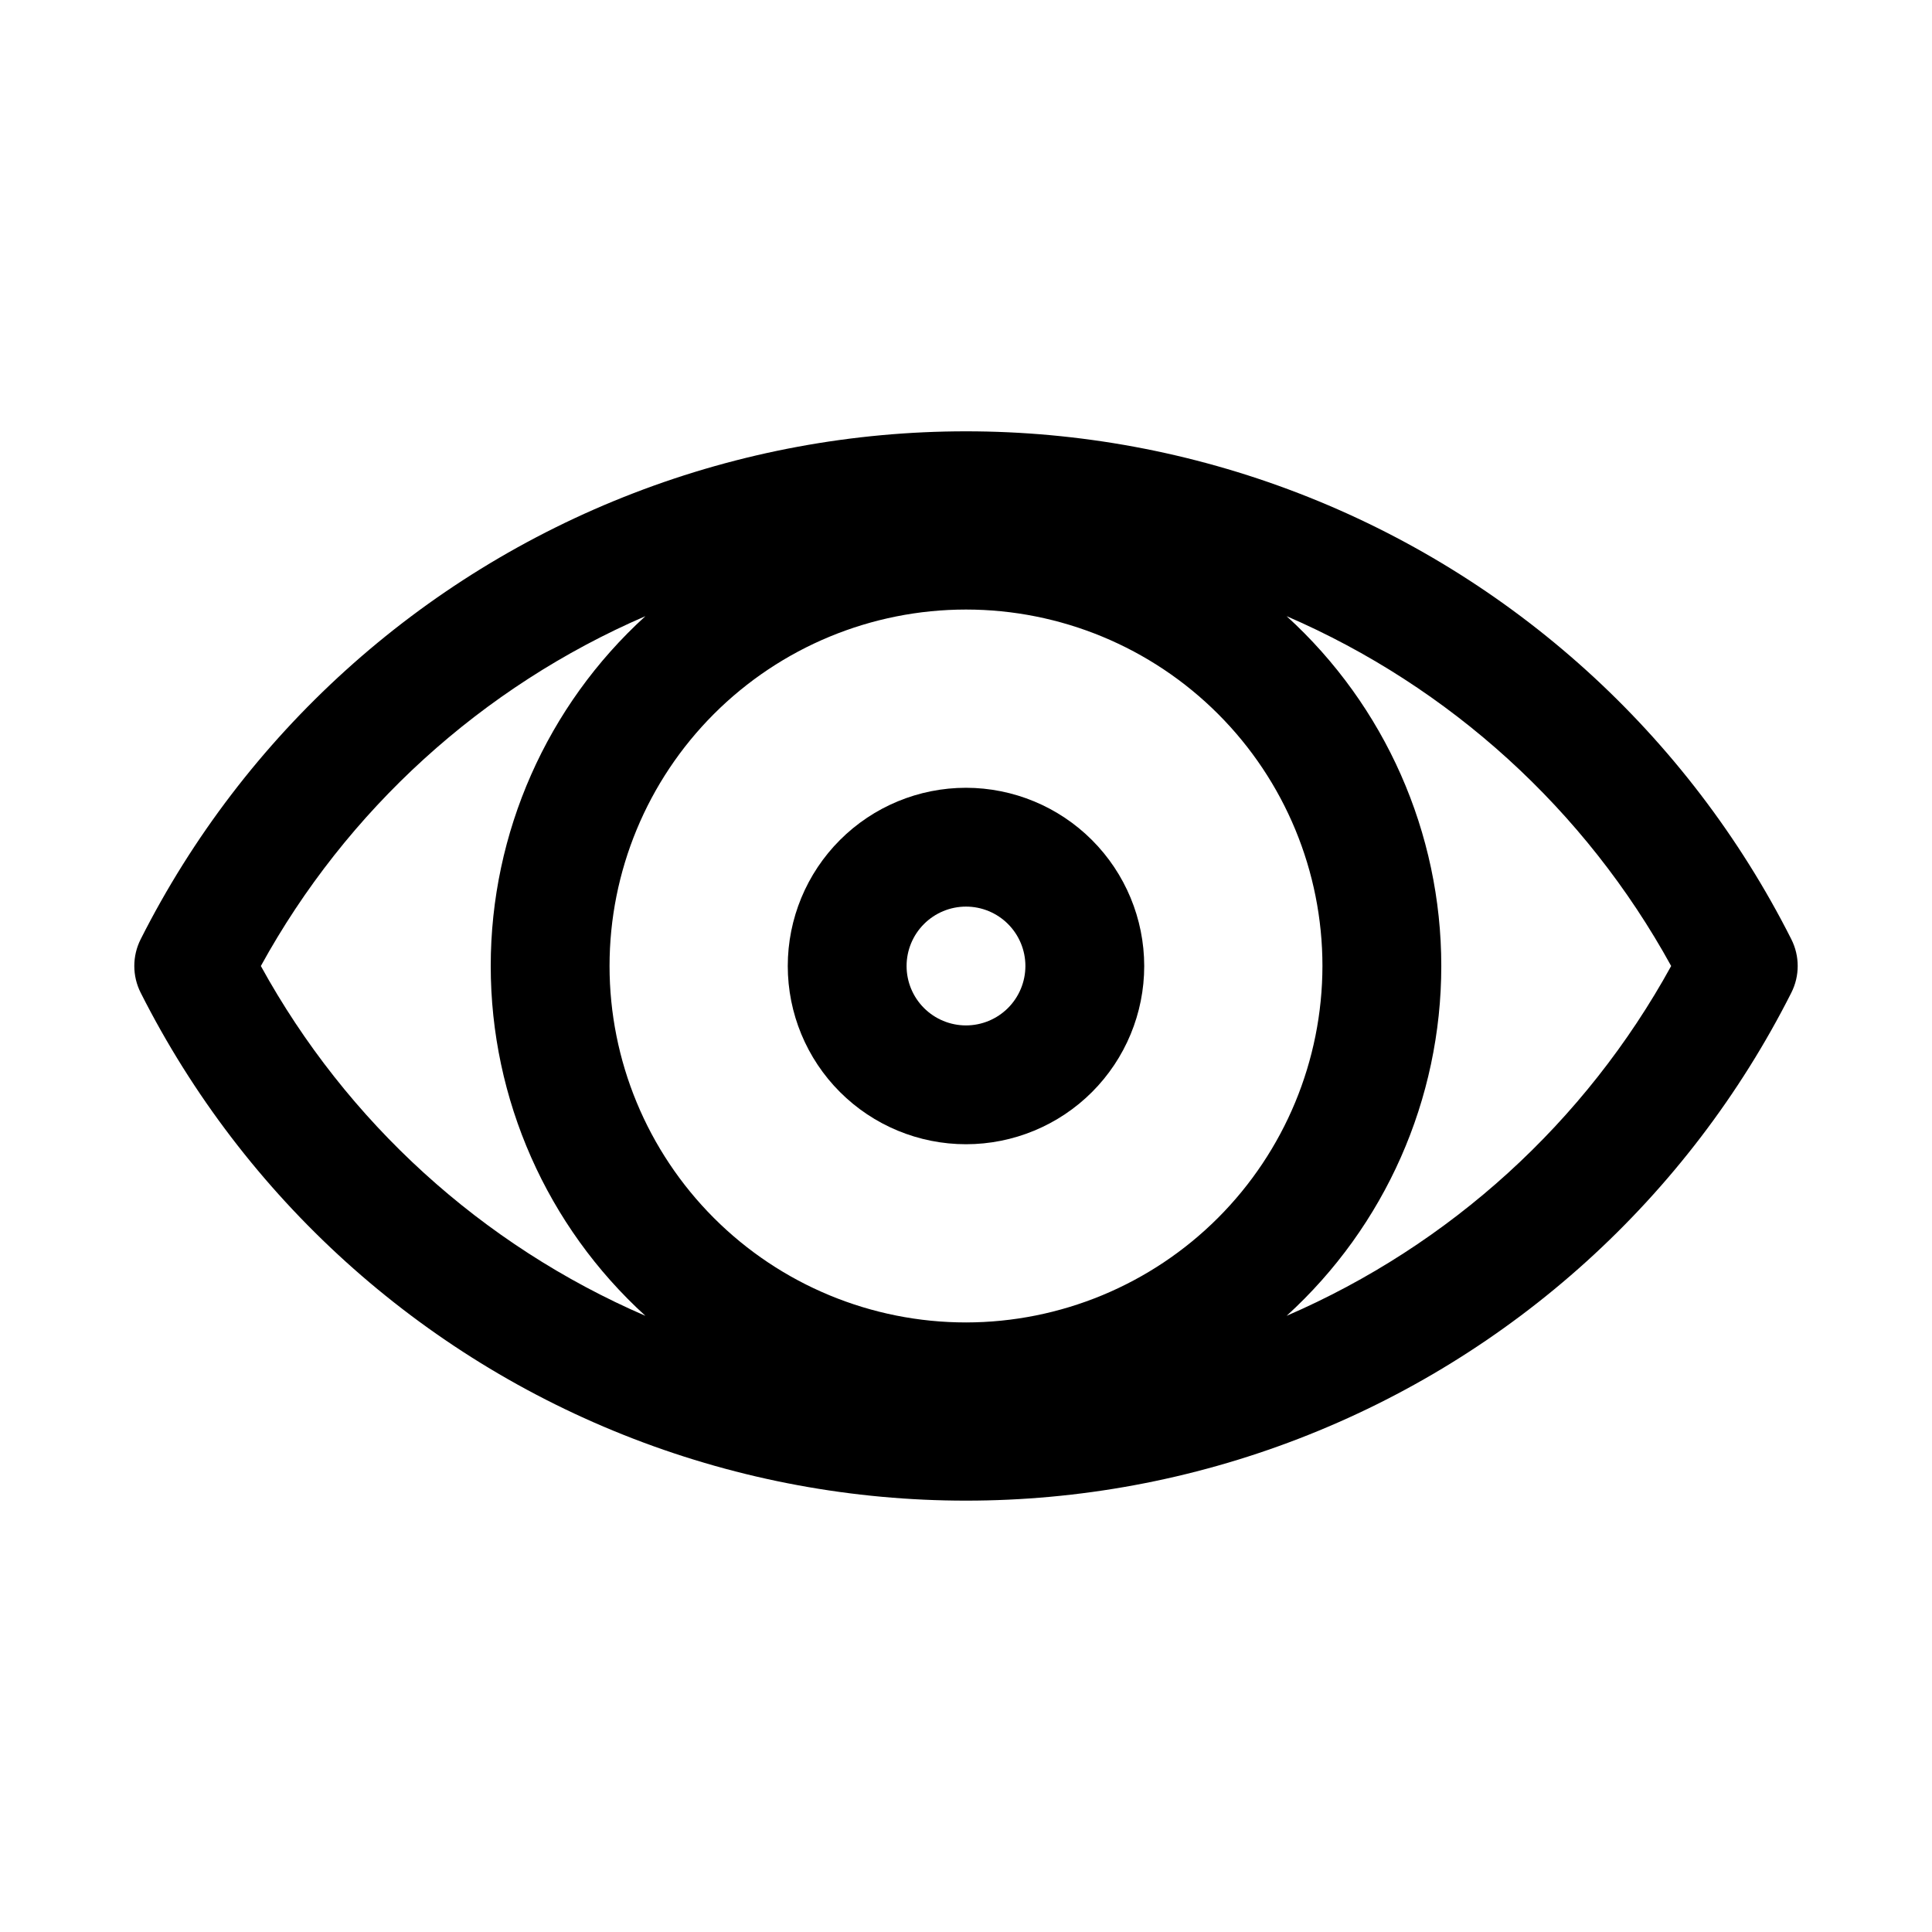 <?xml version="1.0" encoding="UTF-8"?>
<!-- Uploaded to: ICON Repo, www.iconrepo.com, Generator: ICON Repo Mixer Tools -->
<svg fill="#000000" width="800px" height="800px" version="1.1" viewBox="144 144 512 512" xmlns="http://www.w3.org/2000/svg">
 <g>
  <path d="m618.72 392.91c-27.379-54.242-73.934-96.375-130.63-118.22-56.695-21.848-119.49-21.848-176.18 0-56.699 21.848-103.25 63.98-130.63 118.22-2.25 4.453-2.25 9.715 0 14.168 27.379 54.242 73.934 96.379 130.63 118.22 56.695 21.848 119.49 21.848 176.18 0 56.699-21.844 103.25-63.98 130.63-118.22 2.25-4.453 2.25-9.715 0-14.168zm-218.72 101.55c-25.055 0-49.082-9.949-66.797-27.668-17.715-17.715-27.668-41.742-27.668-66.793 0-25.055 9.953-49.082 27.668-66.797s41.742-27.668 66.797-27.668c25.051 0 49.078 9.953 66.793 27.668 17.719 17.715 27.668 41.742 27.668 66.797-0.027 25.043-9.988 49.055-27.695 66.766-17.711 17.707-41.723 27.668-66.766 27.695zm-186.87-94.461c22.727-41.371 58.582-73.988 101.91-92.711-26.109 23.754-40.992 57.414-40.992 92.711 0 35.293 14.883 68.953 40.992 92.707-43.328-18.723-79.184-51.34-101.91-92.707zm271.83 92.707h0.004c26.105-23.754 40.992-57.414 40.992-92.707 0-35.297-14.887-68.957-40.992-92.711 43.324 18.723 79.18 51.34 101.91 92.711-22.727 41.367-58.582 73.984-101.91 92.707z"/>
  <path d="m400 352.77c-12.527 0-24.543 4.977-33.398 13.836-8.859 8.855-13.836 20.871-13.836 33.398 0 12.523 4.977 24.539 13.836 33.398 8.855 8.855 20.871 13.832 33.398 13.832 12.523 0 24.539-4.977 33.398-13.832 8.855-8.859 13.832-20.875 13.832-33.398-0.012-12.523-4.996-24.531-13.848-33.383-8.855-8.855-20.863-13.836-33.383-13.852zm0 62.977c-4.176 0-8.18-1.66-11.133-4.609-2.953-2.953-4.613-6.957-4.613-11.133s1.66-8.18 4.613-11.133c2.953-2.953 6.957-4.613 11.133-4.613s8.18 1.66 11.133 4.613c2.949 2.953 4.609 6.957 4.609 11.133-0.004 4.172-1.664 8.176-4.613 11.129-2.953 2.949-6.957 4.609-11.129 4.613z"/>
 </g>
</svg>